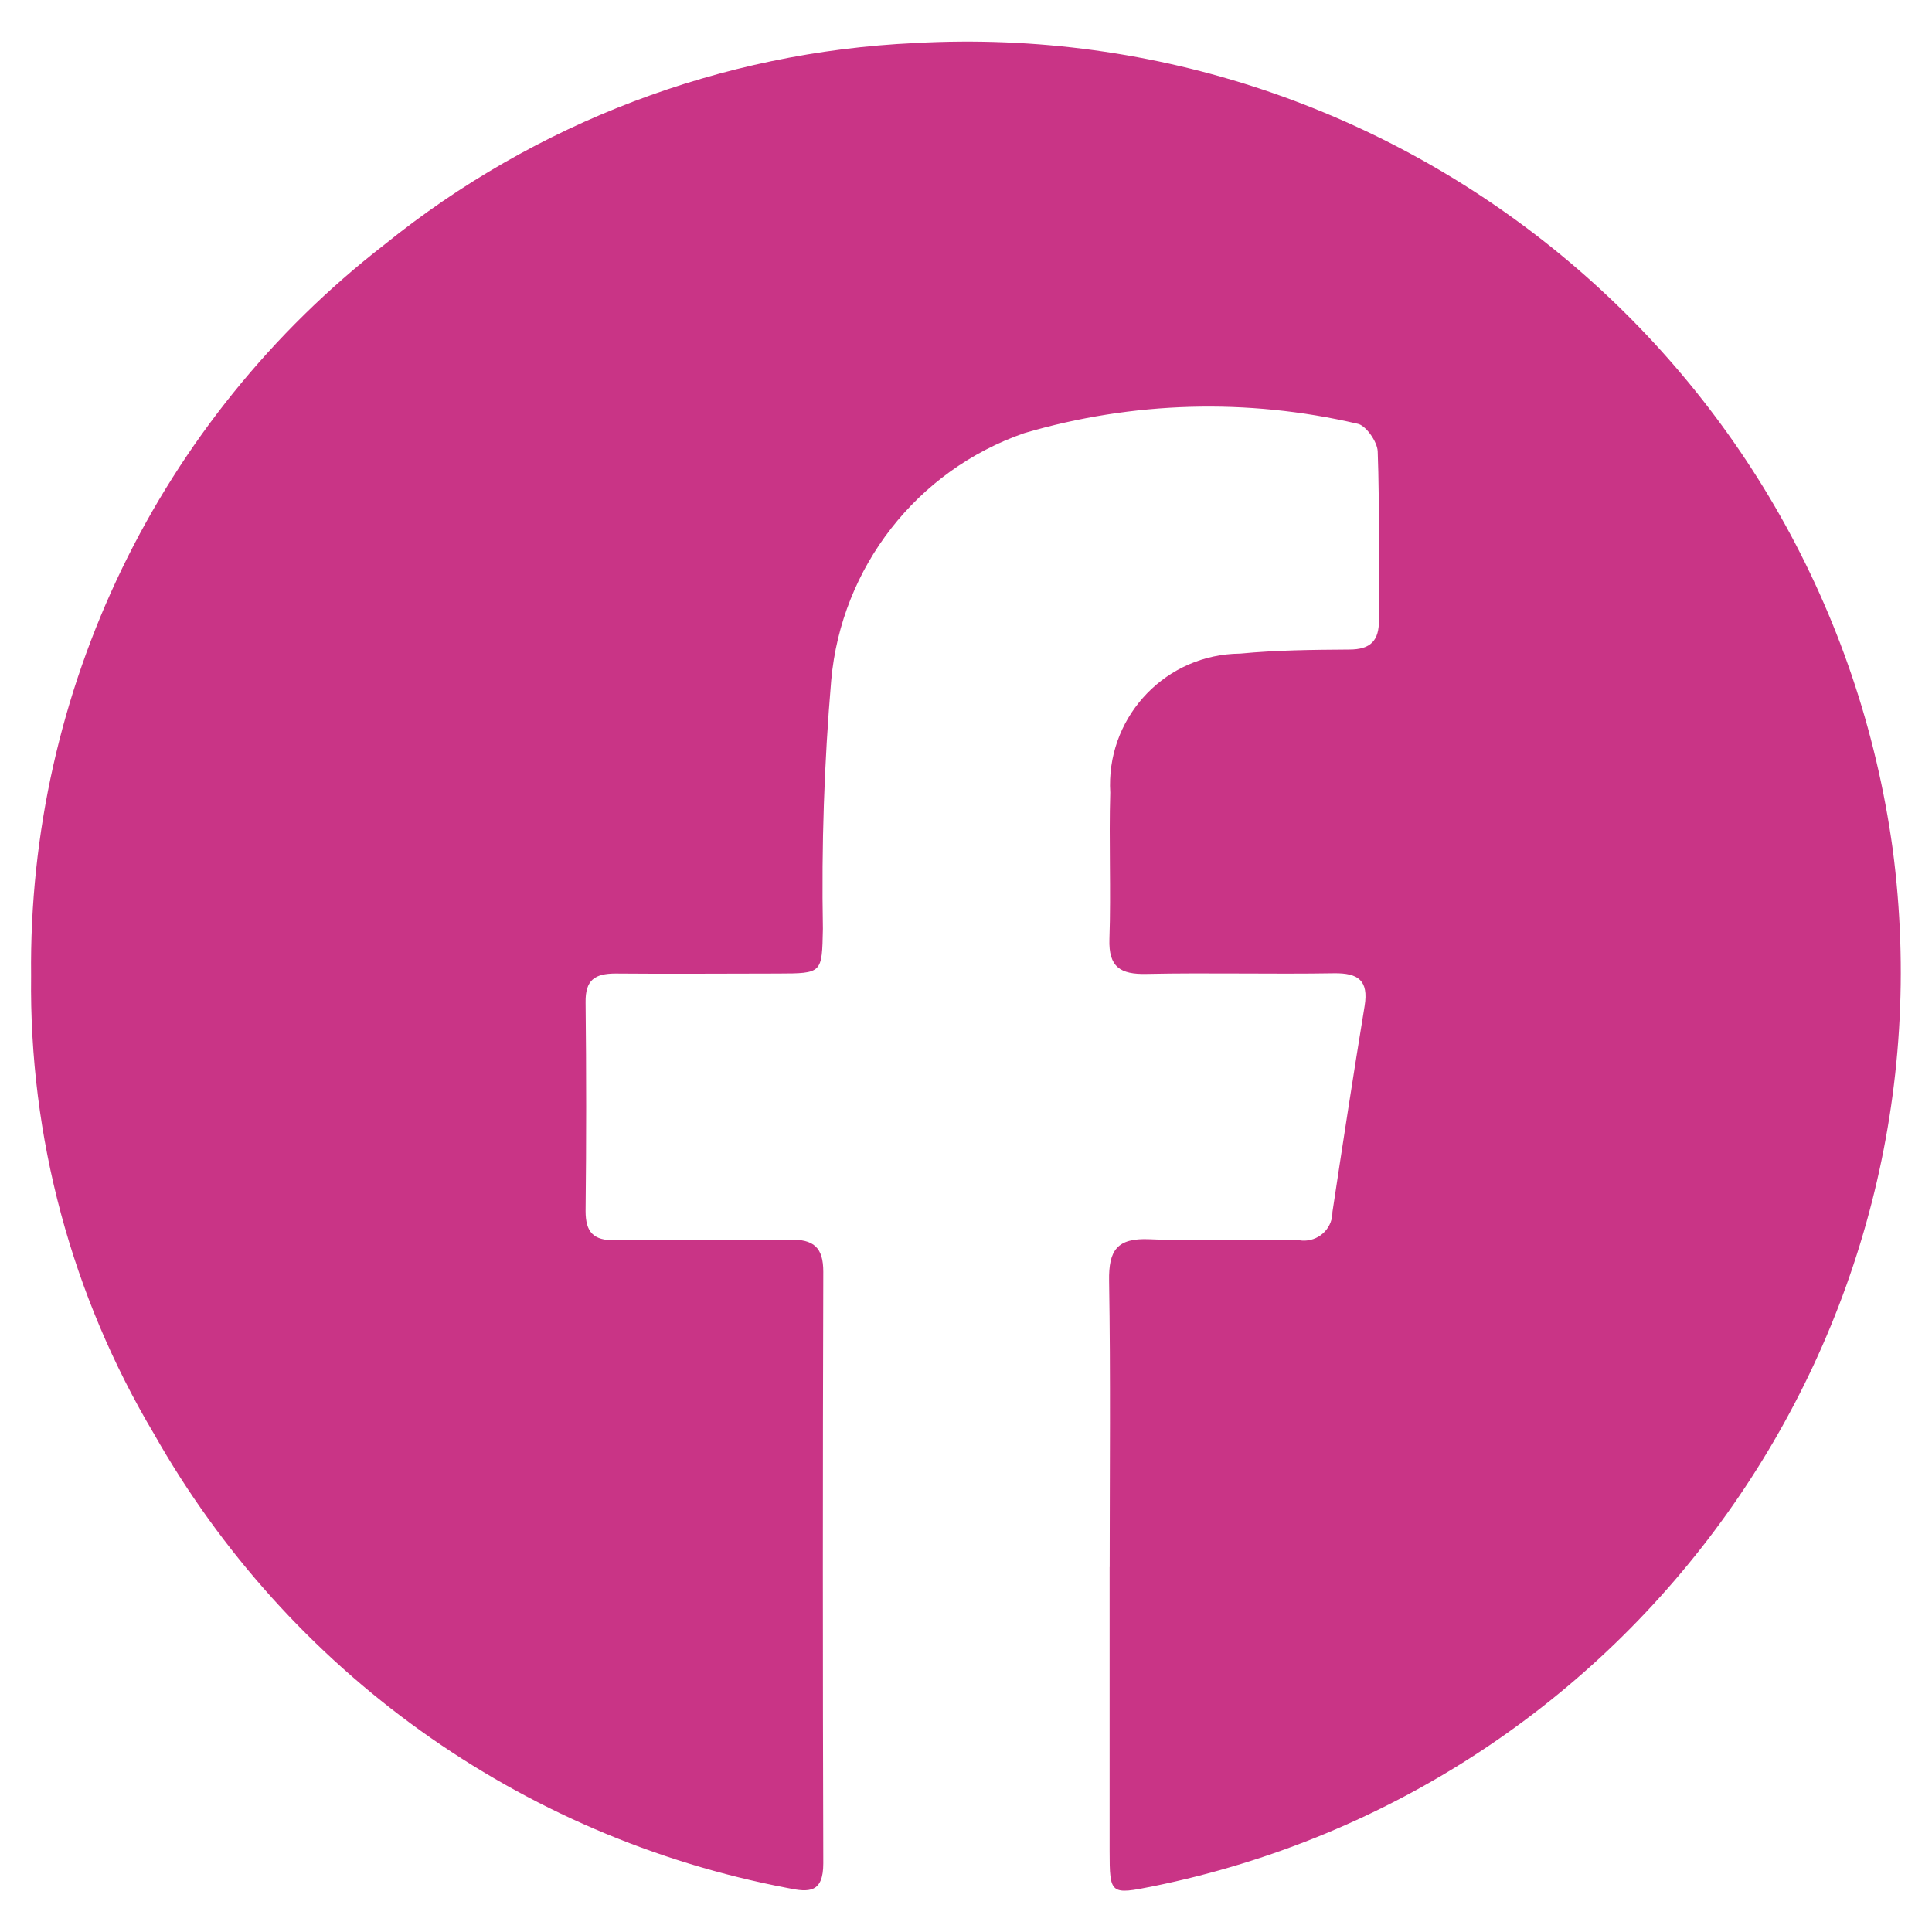<?xml version="1.0" encoding="utf-8"?>
<!-- Generator: Adobe Illustrator 16.0.0, SVG Export Plug-In . SVG Version: 6.00 Build 0)  -->
<!DOCTYPE svg PUBLIC "-//W3C//DTD SVG 1.1//EN" "http://www.w3.org/Graphics/SVG/1.1/DTD/svg11.dtd">
<svg version="1.1" id="Layer_1" xmlns="http://www.w3.org/2000/svg" xmlns:xlink="http://www.w3.org/1999/xlink" x="0px" y="0px"
	 width="30px" height="30px" viewBox="0 0 30 30" enable-background="new 0 0 30 30" xml:space="preserve">
<g id="Group_35" transform="translate(439.186 3822.707)">
	<g id="Group_34">
		<path id="Path_179" fill="#c93486" d="M-421.955-3798.373c0-1.48,0.015-2.965-0.009-4.445c-0.008-0.475,0.123-0.668,0.627-0.646
			c0.774,0.037,1.551,0,2.327,0.016c0.24,0.039,0.468-0.123,0.508-0.363c0.004-0.025,0.006-0.051,0.006-0.076
			c0.161-1.066,0.325-2.133,0.5-3.201c0.064-0.395-0.1-0.512-0.477-0.506c-0.97,0.016-1.94-0.01-2.909,0.01
			c-0.406,0.01-0.592-0.105-0.577-0.542c0.026-0.757-0.01-1.515,0.013-2.272c-0.068-1.123,0.786-2.088,1.908-2.156
			c0.037-0.002,0.075-0.003,0.112-0.004c0.561-0.054,1.128-0.059,1.692-0.063c0.33,0,0.465-0.137,0.46-0.465
			c-0.01-0.87,0.013-1.741-0.019-2.61c-0.005-0.153-0.189-0.414-0.318-0.432c-1.706-0.398-3.486-0.348-5.168,0.146
			c-1.669,0.578-2.843,2.082-3,3.841c-0.109,1.282-0.152,2.57-0.129,3.857c-0.015,0.692-0.005,0.692-0.7,0.694
			c-0.84,0-1.681,0.008-2.521,0c-0.326,0-0.468,0.105-0.464,0.445c0.012,1.082,0.012,2.162,0,3.242c0,0.332,0.123,0.459,0.456,0.455
			c0.899-0.014,1.81,0.006,2.715-0.01c0.368-0.006,0.521,0.117,0.52,0.5c-0.009,3.063-0.009,6.123,0,9.186
			c0,0.461-0.224,0.451-0.55,0.383c-4.158-0.789-7.759-3.369-9.843-7.053c-1.279-2.148-1.939-4.609-1.908-7.111
			c-0.049-4.436,1.981-8.638,5.487-11.356c2.343-1.894,5.229-2.991,8.239-3.13c7.548-0.416,14.151,5.03,15.181,12.519
			c0.993,7.549-4.02,14.581-11.479,16.102c-0.672,0.135-0.68,0.131-0.681-0.549V-3798.373L-421.955-3798.373z"/>
	</g>
</g>
</svg>
